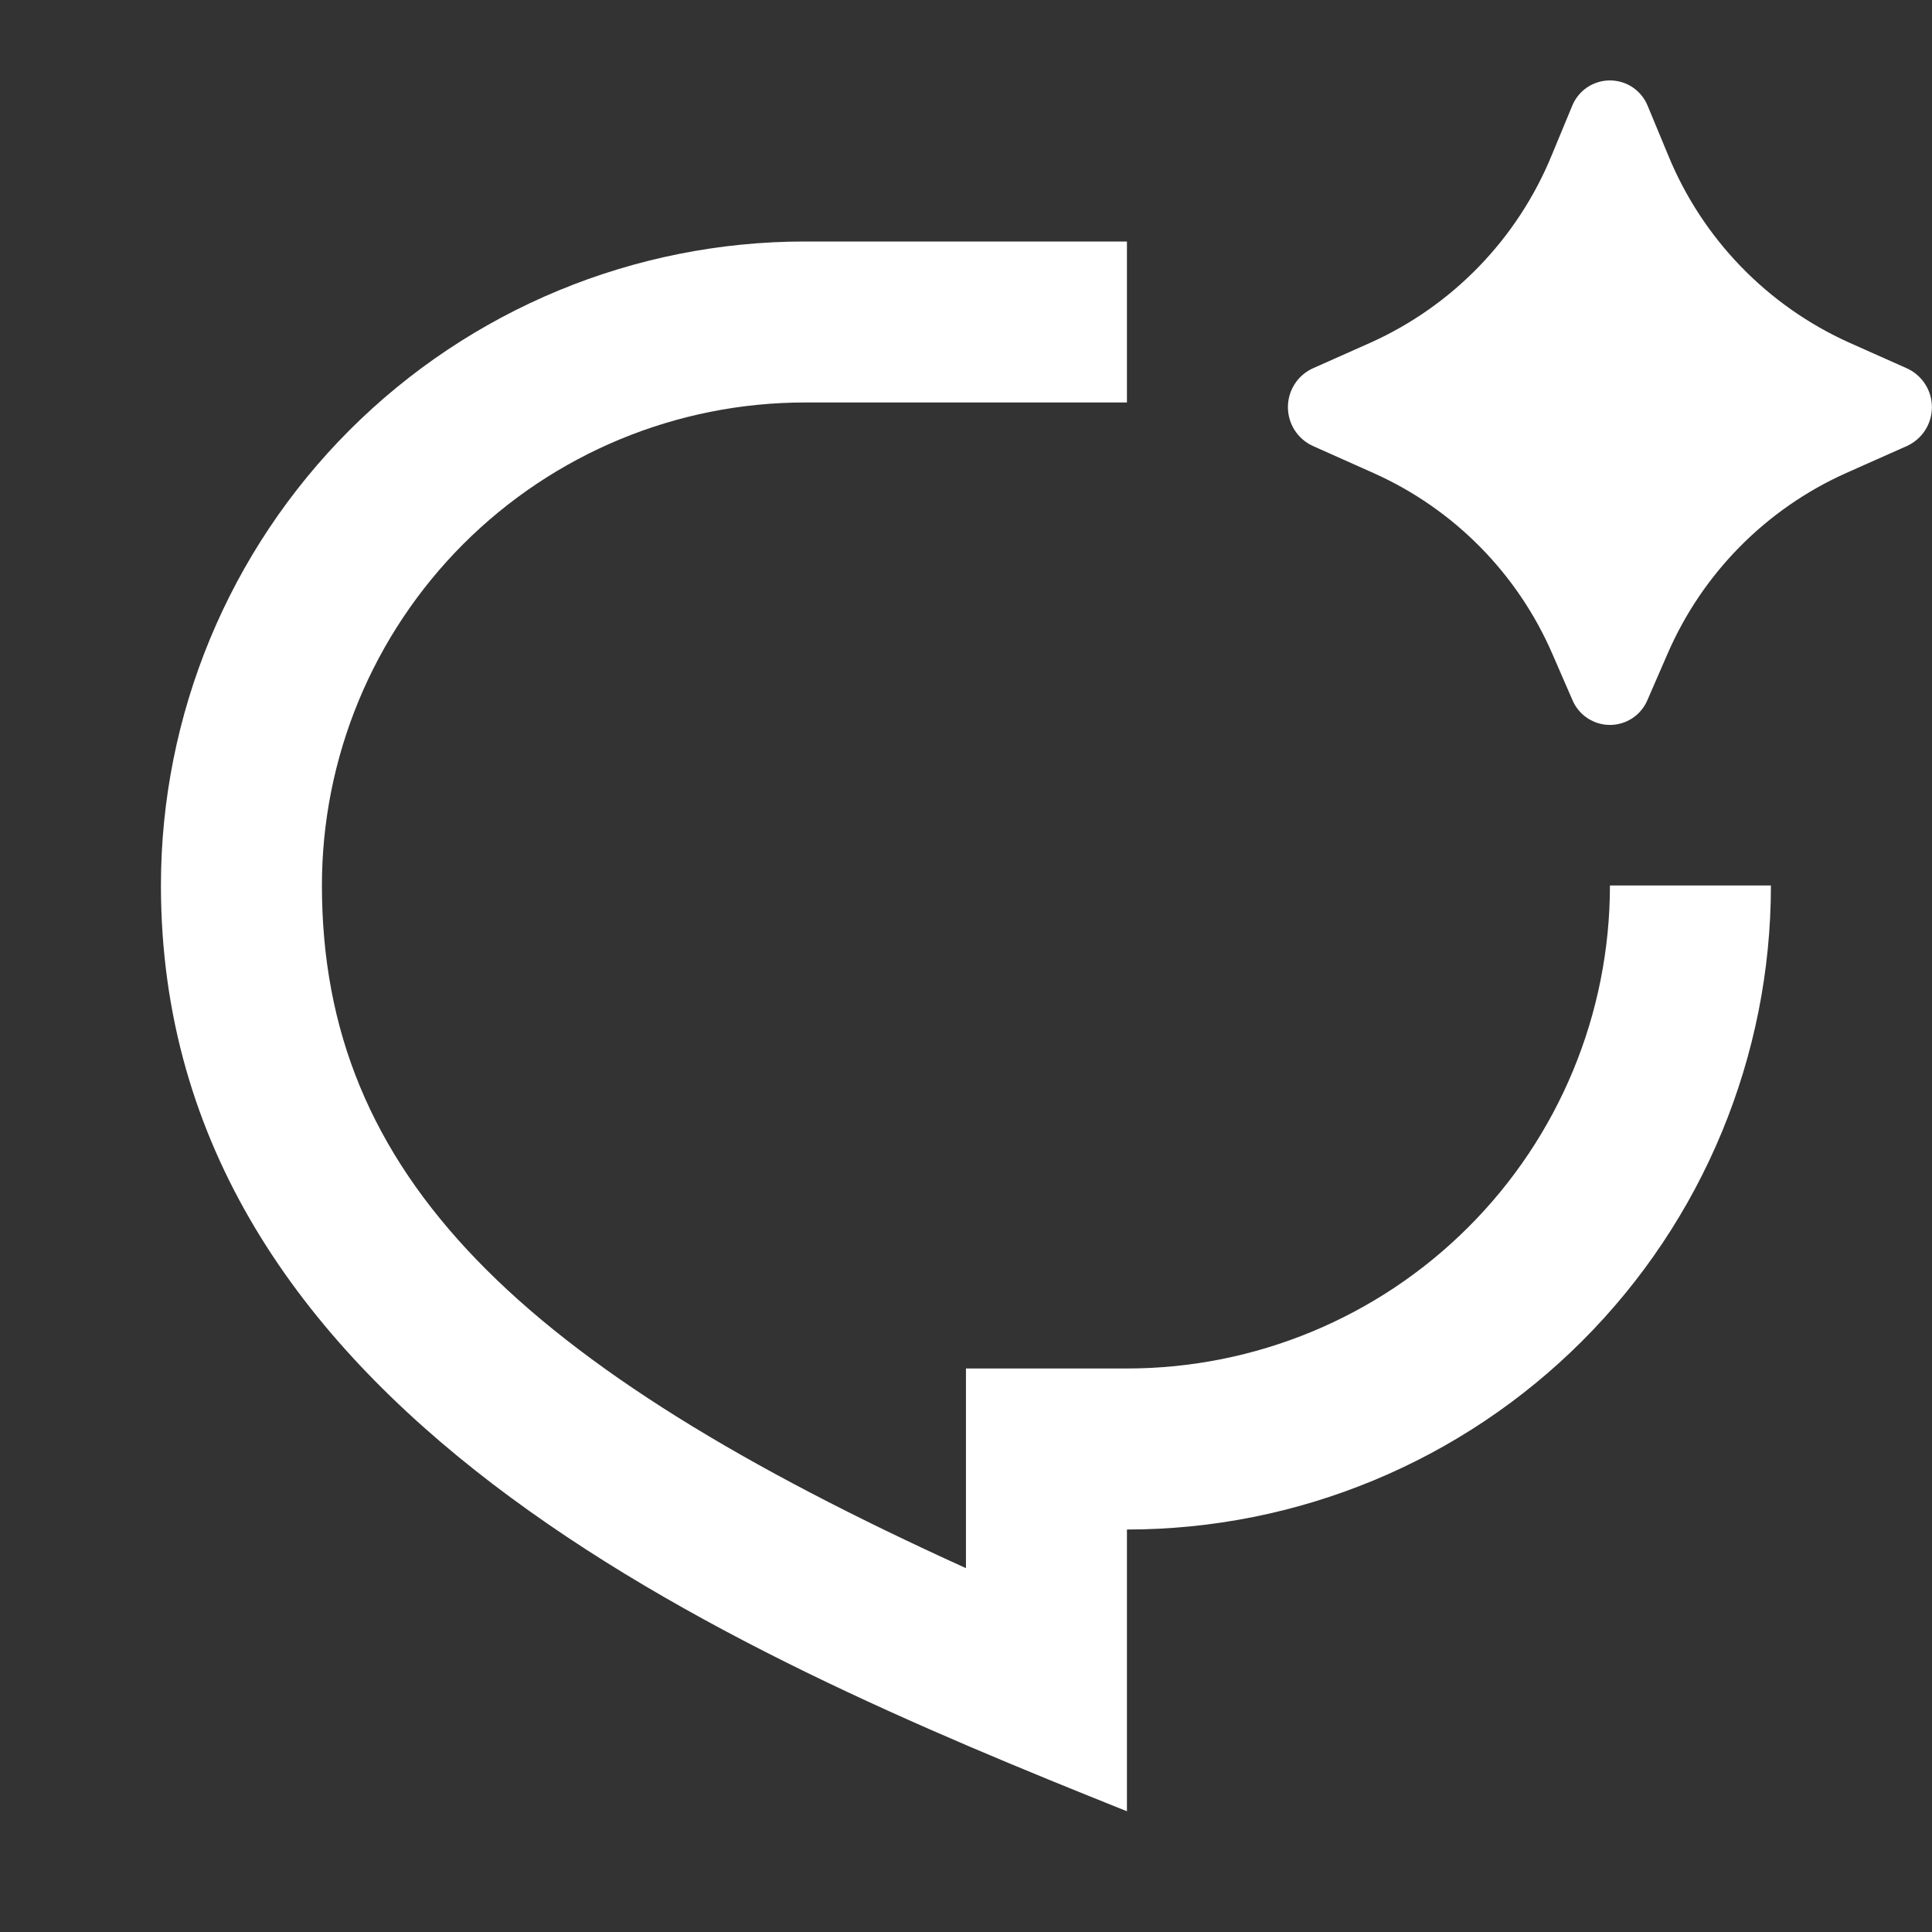 <svg xmlns="http://www.w3.org/2000/svg" fill="none" viewBox="0 0 40 40" height="40" width="40">
<rect x="0" y="0" width="40" height="40" fill="#333333" stroke="none"/>
<path fill="white" d="M34.52 13.547L34.11 14.49C34.046 14.644 33.938 14.775 33.8 14.867C33.661 14.959 33.498 15.009 33.332 15.009C33.166 15.009 33.003 14.959 32.864 14.867C32.726 14.775 32.618 14.644 32.554 14.49L32.144 13.547C31.423 11.878 30.103 10.54 28.444 9.797L27.179 9.232C27.025 9.161 26.895 9.048 26.804 8.906C26.713 8.763 26.665 8.598 26.665 8.429C26.665 8.26 26.713 8.095 26.804 7.953C26.895 7.81 27.025 7.697 27.179 7.627L28.374 7.095C30.074 6.331 31.417 4.943 32.125 3.218L32.547 2.2C32.609 2.042 32.717 1.907 32.857 1.811C32.997 1.716 33.163 1.665 33.332 1.665C33.502 1.665 33.667 1.716 33.807 1.811C33.947 1.907 34.055 2.042 34.117 2.2L34.539 3.217C35.246 4.942 36.588 6.33 38.289 7.095L39.485 7.628C39.638 7.699 39.768 7.812 39.859 7.954C39.95 8.096 39.998 8.261 39.998 8.43C39.998 8.599 39.95 8.764 39.859 8.906C39.768 9.048 39.638 9.161 39.485 9.232L38.219 9.795C36.56 10.539 35.24 11.877 34.52 13.547ZM16.665 5H23.332V8.333H16.665C14.013 8.333 11.47 9.387 9.594 11.262C7.719 13.138 6.665 15.681 6.665 18.333C6.665 24.35 10.769 28.277 19.999 32.467V28.333H23.332C25.984 28.333 28.528 27.28 30.403 25.404C32.279 23.529 33.332 20.985 33.332 18.333H36.665C36.665 21.869 35.261 25.261 32.76 27.761C30.26 30.262 26.868 31.667 23.332 31.667V37.5C14.999 34.167 3.332 29.167 3.332 18.333C3.332 14.797 4.737 11.406 7.237 8.905C9.738 6.405 13.129 5 16.665 5Z"></path>
</svg>
